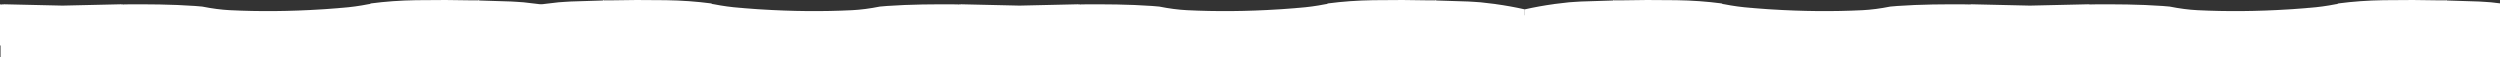 <svg width="1920" height="44" viewBox="0 0 1920 44" fill="none" xmlns="http://www.w3.org/2000/svg">
<rect x="0" y="0" width="1920" height="44" fill="#333333" stroke="none"/>
<path d="M1830.56 0.149C1846.24 -0.086 1860.79 -0.043 1874.2 0.279L1877.72 0.268C1877.99 0.358 1878.21 0.337 1878.36 0.203C1878.54 0.089 1878.71 0.04 1878.89 0.056C1878.89 0.268 1879 0.378 1879.21 0.386C1887.33 0.567 1895.5 0.824 1903.72 1.158C1905.25 1.3 1906.82 1.394 1908.41 1.441C1910.2 1.493 1911.76 1.601 1913.09 1.766C1916.88 2.233 1920.67 2.678 1924.46 3.099C1924.5 3.114 1924.54 3.13 1924.58 3.146C1932.13 4.176 1939.61 5.525 1947.03 7.196V21.255C1942.56 18.531 1938.36 21.615 1936.21 25.654C1934.16 29.487 1931.15 32.222 1927.17 33.857C1924.85 34.807 1922.09 34.695 1920.3 33.079C1918.74 31.66 1917.78 30.704 1917.42 30.213C1915.75 27.874 1914.33 26.004 1913.17 24.605C1912.05 23.264 1910.9 22.408 1909.7 22.034C1906.89 21.161 1903.02 23.797 1900.93 25.69C1900.91 25.714 1900.89 25.743 1900.88 25.774C1900.86 25.806 1900.86 25.84 1900.86 25.874C1900.87 25.908 1900.88 25.94 1900.9 25.969C1900.92 25.997 1900.94 26.021 1900.97 26.038C1901.56 26.364 1901.78 26.742 1901.63 27.17C1901.49 27.594 1901.22 27.772 1900.82 27.701C1900.47 27.642 1900.17 27.428 1899.9 27.059C1899.87 27.009 1899.82 26.968 1899.77 26.938C1899.72 26.907 1899.66 26.889 1899.6 26.884C1899.54 26.879 1899.48 26.887 1899.42 26.908C1899.37 26.929 1899.32 26.962 1899.27 27.005C1895.55 30.791 1889.35 32.708 1884.21 33.374C1884.1 33.387 1884.01 33.438 1883.95 33.516C1883.88 33.593 1883.85 33.692 1883.85 33.793C1883.89 34.532 1883.67 35.117 1883.21 35.55C1883.07 35.682 1882.91 35.781 1882.72 35.84C1882.53 35.899 1882.34 35.917 1882.14 35.894C1881.94 35.87 1881.75 35.804 1881.57 35.701C1881.4 35.598 1881.24 35.46 1881.12 35.296C1880.89 34.989 1880.82 34.58 1880.91 34.069C1880.92 34.032 1880.92 33.993 1880.91 33.955C1880.9 33.917 1880.88 33.882 1880.86 33.852C1880.84 33.821 1880.81 33.796 1880.77 33.777C1880.74 33.759 1880.7 33.748 1880.66 33.745C1873.06 33.238 1870.51 27.73 1867 22.11C1866.03 20.538 1864.99 19.413 1863.9 18.737C1860.13 16.373 1854.83 19.551 1852.18 22.411C1851.04 23.638 1849.11 25.721 1846.39 28.662C1843.4 31.905 1838.73 33.28 1834.11 33.51C1827.74 33.824 1822.88 31.068 1819.53 25.242C1819.5 25.201 1819.47 25.167 1819.43 25.144C1819.39 25.12 1819.34 25.108 1819.3 25.108C1819.25 25.109 1819.2 25.122 1819.16 25.146C1819.12 25.171 1819.09 25.206 1819.07 25.248C1818.47 26.317 1817.69 26.821 1816.71 26.758C1815.12 26.657 1814.92 24.299 1816.46 23.727C1816.99 23.526 1817.55 23.464 1818.12 23.543C1818.14 23.546 1818.16 23.544 1818.18 23.535C1818.2 23.527 1818.21 23.513 1818.22 23.495C1818.24 23.477 1818.24 23.456 1818.24 23.435C1818.24 23.413 1818.24 23.391 1818.23 23.372C1817.75 22.464 1817.12 21.605 1816.35 20.795C1813.25 17.546 1808.46 20.406 1805.73 22.824C1801.43 26.622 1798.92 28.825 1798.2 29.435C1795.97 31.333 1793.17 32.997 1790.15 33.18C1787.36 33.345 1783.38 30.938 1781.18 29.352C1777.09 26.403 1773.37 23.308 1769.07 21.574C1766.72 20.631 1764.51 20.777 1762.43 22.016C1756.44 25.583 1750.55 33.038 1742.94 27.678C1742.86 27.621 1742.77 27.584 1742.67 27.57C1742.57 27.557 1742.47 27.568 1742.38 27.601L1741.81 27.795C1741.75 27.815 1741.69 27.82 1741.63 27.811C1741.57 27.802 1741.51 27.779 1741.46 27.743C1741.41 27.707 1741.37 27.66 1741.34 27.605C1741.32 27.551 1741.3 27.491 1741.3 27.43V26.787C1741.3 26.584 1741.24 26.387 1741.11 26.227C1739.98 24.709 1738.88 22.926 1737.81 20.878C1736.88 19.097 1735.52 18.142 1733.71 18.012C1730.38 17.764 1724.54 19.168 1723.19 22.995C1722.59 24.717 1721.76 28.09 1719.99 29.192C1718.28 30.246 1716.03 30.665 1713.24 30.449C1709.34 30.139 1707.23 29.838 1706.92 29.547C1706.89 29.523 1706.86 29.504 1706.82 29.493C1706.79 29.482 1706.75 29.479 1706.72 29.482C1706.68 29.486 1706.65 29.497 1706.62 29.516C1706.59 29.534 1706.56 29.559 1706.54 29.588C1706.46 29.694 1706.43 29.788 1706.44 29.871C1706.46 30.079 1706.4 30.289 1706.28 30.462C1706.16 30.635 1705.99 30.76 1705.79 30.815C1705.58 30.871 1705.37 30.854 1705.18 30.767C1704.99 30.679 1704.84 30.527 1704.76 30.337C1704.62 30.042 1704.7 29.675 1705.01 29.234C1705.14 29.046 1705.18 28.912 1705.15 28.833C1705.08 28.695 1704.94 28.619 1704.72 28.604C1704.63 28.596 1704.54 28.563 1704.47 28.509C1702.94 27.369 1701.61 25.889 1700.49 24.068C1698.48 20.807 1694.48 21.032 1691.94 23.267C1690.59 24.462 1689.48 25.767 1688.62 27.182C1685.29 32.636 1683.68 36.31 1679.29 39.094C1679.18 39.162 1679.05 39.19 1678.93 39.171C1678.68 39.132 1678.47 39.181 1678.3 39.318C1678.23 39.369 1678.18 39.441 1678.16 39.52C1678.14 39.6 1678.15 39.685 1678.18 39.761C1678.53 40.629 1678.48 41.16 1678.03 41.352C1677.96 41.379 1677.88 41.379 1677.81 41.352L1677.51 41.24C1677.38 41.187 1677.27 41.081 1677.21 40.945C1677.15 40.81 1677.14 40.655 1677.2 40.516L1677.41 39.955C1677.42 39.911 1677.43 39.864 1677.43 39.816C1677.43 39.769 1677.41 39.724 1677.39 39.683C1677.36 39.642 1677.33 39.606 1677.29 39.58C1677.25 39.554 1677.21 39.537 1677.16 39.53C1673.68 39.031 1671.16 37.193 1669.62 34.017C1668.67 32.063 1667.62 29.285 1666.46 25.684C1665.41 22.44 1663.7 19.203 1659.84 20.241C1656.59 21.114 1654.4 24.157 1652.67 26.828C1648.99 32.507 1645.91 37.367 1638.9 37.938C1638.36 37.895 1637.84 38.096 1637.33 38.54C1637.25 38.61 1637.15 38.649 1637.05 38.652C1636.95 38.656 1636.84 38.622 1636.76 38.558C1636.61 38.444 1636.47 38.274 1636.33 38.05C1636.2 37.849 1636 37.7 1635.77 37.632C1630.35 35.928 1629.33 30.767 1627.67 25.448C1627.29 24.239 1626.09 22.406 1624.5 22.37C1620.12 22.27 1617.05 28.344 1614.96 31.363C1613.54 33.419 1611.66 34.735 1609.32 35.309C1609.09 35.363 1608.86 35.375 1608.63 35.344C1601.91 34.424 1598.29 30.083 1594.25 24.398C1593.7 23.636 1592.92 23.187 1591.9 23.054C1591.09 22.952 1590.31 23.347 1589.54 24.239C1586.57 27.671 1584.55 31.481 1581.3 34.347C1578.86 36.509 1576.2 37.222 1573.31 36.487C1569.51 35.52 1567.01 32.843 1566.45 29.081C1566.21 27.442 1565.5 23.809 1563.03 24.381C1561.56 24.717 1560.23 26.04 1559.03 28.351V28.402C1559.02 28.393 1559.02 28.385 1559.01 28.376C1559.01 28.385 1559 28.393 1559 28.402V28.351C1557.8 26.04 1556.46 24.717 1555 24.381C1552.53 23.809 1551.82 27.442 1551.57 29.081C1551.02 32.843 1548.52 35.52 1544.72 36.487C1541.83 37.222 1539.17 36.509 1536.72 34.347C1533.48 31.481 1531.46 27.671 1528.49 24.239C1527.72 23.347 1526.93 22.952 1526.13 23.054C1525.11 23.187 1524.33 23.636 1523.78 24.398C1519.74 30.083 1516.11 34.424 1509.4 35.344C1509.17 35.375 1508.93 35.363 1508.71 35.309C1506.37 34.735 1504.49 33.419 1503.06 31.363C1500.98 28.344 1497.91 22.27 1493.53 22.37C1491.94 22.406 1490.74 24.239 1490.36 25.448C1488.69 30.767 1487.68 35.928 1482.25 37.632C1482.02 37.7 1481.83 37.849 1481.7 38.05C1481.56 38.274 1481.41 38.444 1481.27 38.558C1481.19 38.622 1481.08 38.656 1480.98 38.652C1480.87 38.649 1480.77 38.61 1480.7 38.54C1480.19 38.096 1479.67 37.895 1479.13 37.938C1472.12 37.367 1469.04 32.507 1465.36 26.828C1463.62 24.157 1461.44 21.114 1458.19 20.241C1454.33 19.203 1452.62 22.44 1451.57 25.684C1450.41 29.285 1449.36 32.063 1448.41 34.017C1446.87 37.193 1444.35 39.031 1440.87 39.53C1440.82 39.537 1440.78 39.554 1440.74 39.58C1440.7 39.606 1440.66 39.642 1440.64 39.683C1440.62 39.724 1440.6 39.769 1440.6 39.816C1440.6 39.864 1440.6 39.911 1440.62 39.955L1440.83 40.516C1440.88 40.655 1440.88 40.81 1440.82 40.945C1440.76 41.081 1440.65 41.187 1440.51 41.24L1440.21 41.352C1440.14 41.379 1440.07 41.379 1440 41.352C1439.55 41.16 1439.5 40.629 1439.85 39.761C1439.88 39.685 1439.89 39.6 1439.86 39.52C1439.84 39.441 1439.8 39.369 1439.73 39.318C1439.56 39.181 1439.35 39.132 1439.1 39.171C1438.97 39.19 1438.84 39.162 1438.73 39.094C1434.35 36.31 1432.74 32.636 1429.41 27.182C1428.55 25.767 1427.44 24.462 1426.09 23.267C1423.55 21.032 1419.54 20.807 1417.54 24.068C1416.41 25.889 1415.09 27.369 1413.56 28.509C1413.49 28.563 1413.4 28.596 1413.3 28.604C1413.08 28.619 1412.94 28.695 1412.88 28.833C1412.84 28.912 1412.89 29.046 1413.02 29.234C1413.32 29.675 1413.41 30.042 1413.27 30.337C1413.18 30.527 1413.03 30.679 1412.84 30.767C1412.66 30.854 1412.44 30.871 1412.24 30.815C1412.04 30.76 1411.86 30.635 1411.75 30.462C1411.63 30.289 1411.57 30.079 1411.59 29.871C1411.6 29.788 1411.56 29.694 1411.49 29.588C1411.47 29.559 1411.44 29.534 1411.41 29.516C1411.38 29.497 1411.34 29.486 1411.31 29.482C1411.27 29.479 1411.24 29.482 1411.2 29.493C1411.17 29.504 1411.14 29.523 1411.11 29.547C1410.8 29.838 1408.69 30.139 1404.79 30.449C1401.99 30.665 1399.74 30.246 1398.04 29.192C1396.27 28.09 1395.44 24.717 1394.83 22.995C1393.49 19.168 1387.65 17.764 1384.31 18.012C1382.51 18.142 1381.14 19.097 1380.22 20.878C1379.15 22.926 1378.05 24.709 1376.91 26.227C1376.79 26.387 1376.73 26.584 1376.73 26.787V27.43C1376.73 27.491 1376.71 27.551 1376.68 27.605C1376.66 27.66 1376.62 27.707 1376.57 27.743C1376.52 27.779 1376.46 27.802 1376.4 27.811C1376.34 27.82 1376.28 27.815 1376.22 27.795L1375.65 27.601C1375.56 27.568 1375.46 27.557 1375.36 27.57C1375.26 27.584 1375.17 27.621 1375.09 27.678C1367.47 33.038 1361.59 25.583 1355.6 22.016C1353.52 20.777 1351.31 20.631 1348.96 21.574C1344.66 23.308 1340.94 26.403 1336.85 29.352C1334.64 30.938 1330.67 33.345 1327.87 33.18C1324.86 32.997 1322.05 31.333 1319.82 29.435C1319.11 28.825 1316.6 26.622 1312.3 22.824C1309.56 20.406 1304.78 17.546 1301.68 20.795C1300.9 21.605 1300.28 22.464 1299.8 23.372C1299.79 23.391 1299.78 23.413 1299.78 23.435C1299.79 23.456 1299.79 23.477 1299.8 23.495C1299.82 23.513 1299.83 23.527 1299.85 23.535C1299.87 23.544 1299.89 23.546 1299.91 23.543C1300.48 23.464 1301.03 23.526 1301.57 23.727C1303.11 24.299 1302.91 26.657 1301.31 26.758C1300.34 26.821 1299.55 26.317 1298.96 25.248C1298.94 25.206 1298.9 25.171 1298.86 25.146C1298.82 25.122 1298.78 25.109 1298.73 25.108C1298.68 25.108 1298.64 25.12 1298.6 25.144C1298.56 25.167 1298.52 25.201 1298.5 25.242C1295.15 31.068 1290.29 33.824 1283.92 33.51C1279.3 33.28 1274.63 31.905 1271.63 28.662C1268.91 25.721 1266.98 23.638 1265.85 22.411C1263.2 19.551 1257.9 16.373 1254.12 18.737C1253.04 19.413 1252 20.538 1251.02 22.11C1247.52 27.73 1244.97 33.238 1237.37 33.745C1237.33 33.748 1237.29 33.759 1237.26 33.777C1237.22 33.796 1237.19 33.821 1237.17 33.852C1237.14 33.882 1237.13 33.917 1237.12 33.955C1237.11 33.993 1237.11 34.032 1237.12 34.069C1237.21 34.58 1237.14 34.989 1236.91 35.296C1236.78 35.46 1236.63 35.598 1236.45 35.701C1236.28 35.804 1236.09 35.87 1235.89 35.894C1235.69 35.917 1235.49 35.899 1235.31 35.84C1235.12 35.781 1234.95 35.682 1234.81 35.55C1234.35 35.117 1234.14 34.532 1234.17 33.793C1234.18 33.692 1234.15 33.593 1234.08 33.516C1234.02 33.438 1233.92 33.387 1233.82 33.374C1228.67 32.708 1222.48 30.791 1218.75 27.005C1218.71 26.962 1218.66 26.929 1218.6 26.908C1218.55 26.887 1218.49 26.879 1218.43 26.884C1218.37 26.889 1218.31 26.907 1218.26 26.938C1218.2 26.968 1218.16 27.009 1218.12 27.059C1217.86 27.428 1217.55 27.642 1217.21 27.701C1216.81 27.772 1216.54 27.594 1216.4 27.17C1216.25 26.742 1216.47 26.364 1217.06 26.038C1217.09 26.021 1217.11 25.997 1217.13 25.969C1217.15 25.94 1217.16 25.908 1217.16 25.874C1217.17 25.84 1217.16 25.806 1217.15 25.774C1217.14 25.743 1217.12 25.714 1217.1 25.69C1215 23.797 1211.14 21.161 1208.33 22.034C1207.13 22.408 1205.97 23.264 1204.86 24.605C1203.7 26.004 1202.28 27.874 1200.6 30.213C1200.25 30.704 1199.29 31.66 1197.73 33.079C1195.93 34.695 1193.17 34.807 1190.86 33.857C1186.88 32.222 1183.87 29.487 1181.82 25.654C1179.66 21.615 1175.47 18.531 1171 21.255V7.196C1178.42 5.525 1185.9 4.176 1193.45 3.146C1193.49 3.13 1193.53 3.114 1193.57 3.099C1197.36 2.678 1201.15 2.233 1204.94 1.766C1206.27 1.601 1207.83 1.493 1209.62 1.441C1211.21 1.394 1212.77 1.3 1214.31 1.158C1222.52 0.824 1230.69 0.567 1238.82 0.386C1239.02 0.378 1239.13 0.268 1239.14 0.056C1239.32 0.04 1239.49 0.089 1239.67 0.203C1239.82 0.337 1240.04 0.358 1240.31 0.268L1243.82 0.279C1257.24 -0.043 1271.78 -0.086 1287.47 0.149C1299.5 0.334 1311.07 1.161 1322.18 2.627C1322.65 3.028 1323.32 3.234 1324.18 3.246C1330.91 4.583 1337.7 5.508 1344.54 6.023L1344.99 6.018L1345.42 6.082L1347.63 6.295L1357.51 7.037L1360.12 7.196C1384.36 8.733 1407.79 8.945 1430.39 7.828C1436.96 7.502 1444.07 6.575 1451.74 5.05L1457.17 4.584C1475.25 3.316 1493.43 3.222 1511.54 3.363C1511.97 3.544 1512.41 3.536 1512.88 3.34C1513.34 3.458 1513.72 3.438 1514.03 3.281L1520.83 3.44L1559.01 4.307L1597.2 3.44L1604 3.281C1604.31 3.438 1604.69 3.458 1605.15 3.34C1605.61 3.536 1606.06 3.544 1606.49 3.363C1624.6 3.222 1642.77 3.316 1660.85 4.584L1666.29 5.05C1673.95 6.575 1681.07 7.502 1687.63 7.828C1710.24 8.945 1733.67 8.733 1757.91 7.196L1760.51 7.037L1770.4 6.295L1772.6 6.082L1773.03 6.018L1773.48 6.023C1780.33 5.508 1787.12 4.583 1793.84 3.246C1794.71 3.234 1795.37 3.028 1795.85 2.627C1806.96 1.161 1818.53 0.334 1830.56 0.149Z" fill="white"/>
<path d="M511.467 0.149C495.785 -0.086 481.237 -0.043 467.823 0.279L464.309 0.268C464.037 0.358 463.822 0.337 463.665 0.203C463.492 0.089 463.318 0.04 463.141 0.056C463.133 0.268 463.025 0.378 462.816 0.386C454.694 0.567 446.524 0.824 438.308 1.158C436.775 1.3 435.212 1.394 433.62 1.441C431.831 1.493 430.27 1.601 428.938 1.766C425.148 2.233 421.358 2.678 417.568 3.099C417.529 3.114 417.489 3.13 417.45 3.146C409.902 4.176 402.418 5.525 395 7.196V21.255C399.47 18.531 403.663 21.615 405.821 25.654C407.866 29.487 410.879 32.222 414.861 33.857C417.173 34.807 419.933 34.695 421.726 33.079C423.29 31.66 424.25 30.704 424.604 30.213C426.282 27.874 427.702 26.004 428.861 24.605C429.974 23.264 431.129 22.408 432.328 22.034C435.135 21.161 439.004 23.797 441.098 25.69C441.122 25.714 441.141 25.743 441.152 25.774C441.164 25.806 441.168 25.84 441.164 25.874C441.16 25.908 441.149 25.94 441.13 25.969C441.111 25.997 441.085 26.021 441.056 26.038C440.47 26.364 440.25 26.742 440.396 27.17C440.541 27.594 440.812 27.772 441.209 27.701C441.555 27.642 441.86 27.428 442.123 27.059C442.158 27.009 442.203 26.968 442.256 26.938C442.308 26.907 442.367 26.889 442.427 26.884C442.487 26.879 442.547 26.887 442.604 26.908C442.66 26.929 442.711 26.962 442.754 27.005C446.481 30.791 452.673 32.708 457.821 33.374C457.923 33.387 458.016 33.438 458.081 33.516C458.147 33.593 458.18 33.692 458.175 33.793C458.14 34.532 458.353 35.117 458.812 35.55C458.953 35.682 459.122 35.781 459.308 35.84C459.493 35.899 459.69 35.917 459.888 35.894C460.085 35.87 460.279 35.804 460.454 35.701C460.629 35.598 460.783 35.46 460.905 35.296C461.137 34.989 461.209 34.58 461.118 34.069C461.111 34.032 461.11 33.993 461.119 33.955C461.128 33.917 461.145 33.882 461.168 33.852C461.191 33.821 461.222 33.796 461.256 33.777C461.29 33.759 461.327 33.748 461.365 33.745C468.967 33.238 471.521 27.73 475.023 22.11C476.002 20.538 477.036 19.413 478.125 18.737C481.899 16.373 487.201 19.551 489.849 22.411C490.985 23.638 492.913 25.721 495.634 28.662C498.63 31.905 503.3 33.28 507.917 33.51C514.29 33.824 519.151 31.068 522.501 25.242C522.523 25.201 522.556 25.167 522.596 25.144C522.636 25.12 522.682 25.108 522.729 25.108C522.776 25.109 522.823 25.122 522.863 25.146C522.904 25.171 522.938 25.206 522.961 25.248C523.555 26.317 524.339 26.821 525.313 26.758C526.911 26.657 527.106 24.299 525.567 23.727C525.033 23.526 524.48 23.464 523.91 23.543C523.89 23.546 523.868 23.544 523.85 23.535C523.831 23.527 523.815 23.513 523.804 23.495C523.792 23.477 523.785 23.456 523.784 23.435C523.783 23.413 523.788 23.391 523.798 23.372C524.277 22.464 524.904 21.605 525.679 20.795C528.781 17.546 533.564 20.406 536.3 22.824C540.6 26.622 543.109 28.825 543.824 29.435C546.053 31.333 548.861 32.997 551.874 33.18C554.669 33.345 558.644 30.938 560.85 29.352C564.942 26.403 568.657 23.308 572.962 21.574C575.309 20.631 577.522 20.777 579.602 22.016C585.587 25.583 591.473 33.038 599.086 27.678C599.168 27.621 599.262 27.584 599.36 27.57C599.459 27.557 599.559 27.568 599.652 27.601L600.218 27.795C600.276 27.815 600.338 27.82 600.398 27.811C600.459 27.802 600.517 27.779 600.566 27.743C600.616 27.707 600.656 27.66 600.684 27.605C600.711 27.551 600.726 27.491 600.726 27.43V26.787C600.726 26.584 600.792 26.387 600.914 26.227C602.05 24.709 603.15 22.926 604.216 20.878C605.144 19.097 606.51 18.142 608.314 18.012C611.646 17.764 617.49 19.168 618.835 22.995C619.436 24.717 620.268 28.09 622.037 29.192C623.743 30.246 625.994 30.665 628.789 30.449C632.689 30.139 634.797 29.838 635.111 29.547C635.138 29.523 635.169 29.504 635.203 29.493C635.237 29.482 635.273 29.479 635.309 29.482C635.344 29.486 635.379 29.497 635.41 29.516C635.441 29.534 635.468 29.559 635.488 29.588C635.563 29.694 635.597 29.788 635.589 29.871C635.57 30.079 635.626 30.289 635.745 30.462C635.865 30.635 636.041 30.76 636.242 30.815C636.443 30.871 636.657 30.854 636.845 30.767C637.033 30.679 637.183 30.527 637.27 30.337C637.407 30.042 637.324 29.675 637.021 29.234C636.892 29.046 636.845 28.912 636.88 28.833C636.943 28.695 637.085 28.619 637.305 28.604C637.397 28.596 637.485 28.563 637.559 28.509C639.088 27.369 640.415 25.889 641.539 24.068C643.544 20.807 647.548 21.032 650.09 23.267C651.442 24.462 652.548 25.767 653.409 27.182C656.735 32.636 658.352 36.31 662.733 39.094C662.844 39.162 662.973 39.19 663.099 39.171C663.35 39.132 663.56 39.181 663.729 39.318C663.795 39.369 663.843 39.441 663.864 39.52C663.886 39.6 663.88 39.685 663.848 39.761C663.498 40.629 663.549 41.16 664.001 41.352C664.069 41.379 664.145 41.379 664.213 41.352L664.514 41.24C664.651 41.187 664.762 41.081 664.821 40.945C664.881 40.81 664.885 40.655 664.832 40.516L664.62 39.955C664.603 39.911 664.595 39.864 664.599 39.816C664.602 39.769 664.617 39.724 664.641 39.683C664.664 39.642 664.697 39.606 664.736 39.58C664.776 39.554 664.82 39.537 664.867 39.53C668.35 39.031 670.865 37.193 672.41 34.017C673.358 32.063 674.412 29.285 675.571 25.684C676.615 22.44 678.331 19.203 682.188 20.241C685.437 21.114 687.625 24.157 689.358 26.828C693.038 32.507 696.116 37.367 703.128 37.938C703.667 37.895 704.189 38.096 704.696 38.54C704.773 38.61 704.873 38.649 704.978 38.652C705.082 38.656 705.185 38.622 705.269 38.558C705.414 38.444 705.558 38.274 705.699 38.05C705.828 37.849 706.025 37.7 706.253 37.632C711.678 35.928 712.693 30.767 714.361 25.448C714.739 24.239 715.936 22.406 717.528 22.37C721.91 22.27 724.977 28.344 727.064 31.363C728.488 33.419 730.369 34.735 732.708 35.309C732.934 35.363 733.168 35.375 733.397 35.344C740.114 34.424 743.741 30.083 747.78 24.398C748.327 23.636 749.11 23.187 750.128 23.054C750.934 22.952 751.722 23.347 752.492 24.239C755.458 27.671 757.481 31.481 760.725 34.347C763.166 36.509 765.831 37.222 768.721 36.487C772.518 35.52 775.019 32.843 775.573 29.081C775.815 27.442 776.529 23.809 779 24.381C780.463 24.717 781.796 26.04 783 28.351V28.402C783.005 28.393 783.009 28.385 783.014 28.376C783.018 28.385 783.023 28.393 783.027 28.402V28.351C784.231 26.04 785.564 24.717 787.027 24.381C789.498 23.809 790.212 27.442 790.454 29.081C791.009 32.843 793.509 35.52 797.307 36.487C800.196 37.222 802.861 36.509 805.303 34.347C808.546 31.481 810.569 27.671 813.535 24.239C814.306 23.347 815.094 22.952 815.899 23.054C816.918 23.187 817.701 23.636 818.247 24.398C822.287 30.083 825.913 34.424 832.63 35.344C832.86 35.375 833.093 35.363 833.319 35.309C835.658 34.735 837.54 33.419 838.963 31.363C841.05 28.344 844.117 22.27 848.499 22.37C850.091 22.406 851.289 24.239 851.666 25.448C853.335 30.767 854.349 35.928 859.774 37.632C860.003 37.7 860.199 37.849 860.328 38.05C860.47 38.274 860.613 38.444 860.759 38.558C860.842 38.622 860.945 38.656 861.05 38.652C861.154 38.649 861.254 38.61 861.331 38.54C861.838 38.096 862.361 37.895 862.899 37.938C869.911 37.367 872.989 32.507 876.669 26.828C878.403 24.157 880.591 21.114 883.84 20.241C887.696 19.203 889.412 22.44 890.456 25.684C891.616 29.285 892.67 32.063 893.617 34.017C895.162 37.193 897.677 39.031 901.16 39.53C901.207 39.537 901.252 39.554 901.291 39.58C901.33 39.606 901.363 39.642 901.387 39.683C901.411 39.724 901.425 39.769 901.429 39.816C901.432 39.864 901.425 39.911 901.407 39.955L901.195 40.516C901.143 40.655 901.146 40.81 901.206 40.945C901.266 41.081 901.376 41.187 901.514 41.24L901.814 41.352C901.883 41.379 901.958 41.379 902.026 41.352C902.478 41.16 902.529 40.629 902.18 39.761C902.147 39.685 902.142 39.6 902.163 39.52C902.184 39.441 902.232 39.369 902.298 39.318C902.467 39.181 902.677 39.132 902.929 39.171C903.054 39.19 903.184 39.162 903.294 39.094C907.675 36.31 909.292 32.636 912.618 27.182C913.479 25.767 914.585 24.462 915.938 23.267C918.479 21.032 922.483 20.807 924.488 24.068C925.613 25.889 926.94 27.369 928.469 28.509C928.542 28.563 928.63 28.596 928.723 28.604C928.943 28.619 929.085 28.695 929.147 28.833C929.183 28.912 929.136 29.046 929.006 29.234C928.703 29.675 928.62 30.042 928.758 30.337C928.844 30.527 928.995 30.679 929.183 30.767C929.371 30.854 929.584 30.871 929.785 30.815C929.986 30.76 930.163 30.635 930.282 30.462C930.402 30.289 930.457 30.079 930.438 29.871C930.431 29.788 930.464 29.694 930.539 29.588C930.56 29.559 930.586 29.534 930.617 29.516C930.648 29.497 930.683 29.486 930.719 29.482C930.754 29.479 930.79 29.482 930.824 29.493C930.858 29.504 930.889 29.523 930.916 29.547C931.231 29.838 933.338 30.139 937.238 30.449C940.033 30.665 942.284 30.246 943.99 29.192C945.759 28.09 946.591 24.717 947.192 22.995C948.537 19.168 954.381 17.764 957.713 18.012C959.517 18.142 960.884 19.097 961.812 20.878C962.877 22.926 963.977 24.709 965.113 26.227C965.236 26.387 965.302 26.584 965.302 26.787V27.43C965.301 27.491 965.316 27.551 965.344 27.605C965.371 27.66 965.411 27.707 965.461 27.743C965.511 27.779 965.568 27.802 965.629 27.811C965.689 27.82 965.752 27.815 965.81 27.795L966.375 27.601C966.468 27.568 966.569 27.557 966.667 27.57C966.765 27.584 966.859 27.621 966.941 27.678C974.554 33.038 980.44 25.583 986.426 22.016C988.505 20.777 990.719 20.631 993.065 21.574C997.37 23.308 1001.09 26.403 1005.18 29.352C1007.38 30.938 1011.36 33.345 1014.15 33.18C1017.17 32.997 1019.97 31.333 1022.2 29.435C1022.92 28.825 1025.43 26.622 1029.73 22.824C1032.46 20.406 1037.25 17.546 1040.35 20.795C1041.12 21.605 1041.75 22.464 1042.23 23.372C1042.24 23.391 1042.24 23.413 1042.24 23.435C1042.24 23.456 1042.24 23.477 1042.22 23.495C1042.21 23.513 1042.2 23.527 1042.18 23.535C1042.16 23.544 1042.14 23.546 1042.12 23.543C1041.55 23.464 1040.99 23.526 1040.46 23.727C1038.92 24.299 1039.12 26.657 1040.71 26.758C1041.69 26.821 1042.47 26.317 1043.07 25.248C1043.09 25.206 1043.12 25.171 1043.16 25.146C1043.2 25.122 1043.25 25.109 1043.3 25.108C1043.34 25.108 1043.39 25.12 1043.43 25.144C1043.47 25.167 1043.5 25.201 1043.53 25.242C1046.88 31.068 1051.74 33.824 1058.11 33.51C1062.73 33.28 1067.4 31.905 1070.39 28.662C1073.11 25.721 1075.04 23.638 1076.18 22.411C1078.83 19.551 1084.13 16.373 1087.9 18.737C1088.99 19.413 1090.03 20.538 1091 22.11C1094.51 27.73 1097.06 33.238 1104.66 33.745C1104.7 33.748 1104.74 33.759 1104.77 33.777C1104.81 33.796 1104.84 33.821 1104.86 33.852C1104.88 33.882 1104.9 33.917 1104.91 33.955C1104.92 33.993 1104.92 34.032 1104.91 34.069C1104.82 34.58 1104.89 34.989 1105.12 35.296C1105.24 35.46 1105.4 35.598 1105.57 35.701C1105.75 35.804 1105.94 35.87 1106.14 35.894C1106.34 35.917 1106.53 35.899 1106.72 35.84C1106.91 35.781 1107.07 35.682 1107.21 35.55C1107.67 35.117 1107.89 34.532 1107.85 33.793C1107.85 33.692 1107.88 33.593 1107.95 33.516C1108.01 33.438 1108.1 33.387 1108.21 33.374C1113.35 32.708 1119.55 30.791 1123.27 27.005C1123.32 26.962 1123.37 26.929 1123.42 26.908C1123.48 26.887 1123.54 26.879 1123.6 26.884C1123.66 26.889 1123.72 26.907 1123.77 26.938C1123.82 26.968 1123.87 27.009 1123.9 27.059C1124.17 27.428 1124.47 27.642 1124.82 27.701C1125.22 27.772 1125.49 27.594 1125.63 27.17C1125.78 26.742 1125.56 26.364 1124.97 26.038C1124.94 26.021 1124.92 25.997 1124.9 25.969C1124.88 25.94 1124.87 25.908 1124.86 25.874C1124.86 25.84 1124.86 25.806 1124.88 25.774C1124.89 25.743 1124.91 25.714 1124.93 25.69C1127.02 23.797 1130.89 21.161 1133.7 22.034C1134.9 22.408 1136.05 23.264 1137.17 24.605C1138.33 26.004 1139.75 27.874 1141.42 30.213C1141.78 30.704 1142.74 31.66 1144.3 33.079C1146.09 34.695 1148.85 34.807 1151.17 33.857C1155.15 32.222 1158.16 29.487 1160.21 25.654C1162.36 21.615 1166.56 18.531 1171.03 21.255V7.196C1163.61 5.525 1156.13 4.176 1148.58 3.146C1148.54 3.13 1148.5 3.114 1148.46 3.099C1144.67 2.678 1140.88 2.233 1137.09 1.766C1135.76 1.601 1134.2 1.493 1132.41 1.441C1130.82 1.394 1129.25 1.3 1127.72 1.158C1119.5 0.824 1111.33 0.567 1103.21 0.386C1103 0.378 1102.89 0.268 1102.89 0.056C1102.71 0.04 1102.54 0.089 1102.36 0.203C1102.21 0.337 1101.99 0.358 1101.72 0.268L1098.2 0.279C1084.79 -0.043 1070.24 -0.086 1054.56 0.149C1042.53 0.334 1030.96 1.161 1019.85 2.627C1019.37 3.028 1018.71 3.234 1017.84 3.246C1011.12 4.583 1004.33 5.508 997.482 6.023L997.034 6.018L996.604 6.082L994.398 6.295L984.515 7.037L981.908 7.196C957.667 8.733 934.242 8.945 911.633 7.828C905.067 7.502 897.953 6.575 890.291 5.05L884.854 4.584C866.774 3.316 848.599 3.222 830.489 3.363C830.061 3.544 829.614 3.536 829.15 3.34C828.691 3.458 828.306 3.438 827.995 3.281L821.195 3.44L783.014 4.307L744.832 3.44L738.032 3.281C737.722 3.438 737.337 3.458 736.877 3.34C736.413 3.536 735.967 3.544 735.538 3.363C717.428 3.222 699.253 3.316 681.173 4.584L675.736 5.05C668.074 6.575 660.96 7.502 654.395 7.828C631.785 8.945 608.36 8.733 584.119 7.196L581.513 7.037L571.629 6.295L569.424 6.082L568.993 6.018L568.545 6.023C561.697 5.508 554.909 4.583 548.183 3.246C547.322 3.234 546.652 3.028 546.177 2.627C535.071 1.161 523.501 0.334 511.467 0.149Z" fill="white"/>
<path d="M319.561 0.149C335.243 -0.086 349.79 -0.043 363.204 0.279L366.719 0.268C366.99 0.358 367.205 0.337 367.362 0.203C367.535 0.089 367.71 0.04 367.887 0.056C367.895 0.268 368.003 0.378 368.211 0.386C376.333 0.567 384.503 0.824 392.72 1.158C394.253 1.3 395.815 1.394 397.407 1.441C399.196 1.493 400.757 1.601 402.09 1.766C405.88 2.233 409.669 2.678 413.459 3.099C413.498 3.114 413.538 3.13 413.577 3.146C421.125 4.176 428.609 5.525 436.027 7.196V21.255C431.557 18.531 427.364 21.615 425.206 25.654C423.162 29.487 420.148 32.222 416.166 33.857C413.854 34.807 411.094 34.695 409.302 33.079C407.737 31.66 406.778 30.704 406.424 30.213C404.745 27.874 403.326 26.004 402.166 24.605C401.054 23.264 399.898 22.408 398.699 22.034C395.892 21.161 392.023 23.797 389.93 25.69C389.905 25.714 389.887 25.743 389.875 25.774C389.863 25.806 389.859 25.84 389.863 25.874C389.867 25.908 389.879 25.94 389.897 25.969C389.916 25.997 389.942 26.021 389.972 26.038C390.557 26.364 390.777 26.742 390.632 27.17C390.486 27.594 390.215 27.772 389.818 27.701C389.473 27.642 389.168 27.428 388.904 27.059C388.87 27.009 388.824 26.968 388.771 26.938C388.719 26.907 388.661 26.889 388.601 26.884C388.541 26.879 388.48 26.887 388.424 26.908C388.367 26.929 388.316 26.962 388.273 27.005C384.547 30.791 378.354 32.708 373.206 33.374C373.105 33.387 373.012 33.438 372.946 33.516C372.881 33.593 372.847 33.692 372.853 33.793C372.888 34.532 372.675 35.117 372.215 35.55C372.074 35.682 371.905 35.781 371.72 35.84C371.535 35.899 371.337 35.917 371.14 35.894C370.942 35.87 370.749 35.804 370.573 35.701C370.398 35.598 370.245 35.46 370.122 35.296C369.89 34.989 369.819 34.58 369.909 34.069C369.917 34.032 369.917 33.993 369.908 33.955C369.9 33.917 369.883 33.882 369.859 33.852C369.836 33.821 369.806 33.796 369.771 33.777C369.738 33.759 369.701 33.748 369.662 33.745C362.061 33.238 359.507 27.73 356.004 22.11C355.025 20.538 353.991 19.413 352.902 18.737C349.128 16.373 343.826 19.551 341.179 22.411C340.043 23.638 338.114 25.721 335.394 28.662C332.398 31.905 327.728 33.28 323.11 33.51C316.738 33.824 311.876 31.068 308.526 25.242C308.504 25.201 308.472 25.167 308.432 25.144C308.391 25.12 308.345 25.108 308.298 25.108C308.251 25.109 308.205 25.122 308.164 25.146C308.123 25.171 308.089 25.206 308.066 25.248C307.473 26.317 306.689 26.821 305.714 26.758C304.116 26.657 303.921 24.299 305.46 23.727C305.995 23.526 306.547 23.464 307.117 23.543C307.138 23.546 307.159 23.544 307.178 23.535C307.196 23.527 307.212 23.513 307.224 23.495C307.235 23.477 307.242 23.456 307.243 23.435C307.244 23.413 307.239 23.391 307.229 23.372C306.75 22.464 306.123 21.605 305.349 20.795C302.247 17.546 297.464 20.406 294.728 22.824C290.427 26.622 287.919 28.825 287.203 29.435C284.974 31.333 282.167 32.997 279.153 33.18C276.358 33.345 272.383 30.938 270.178 29.352C266.085 26.403 262.37 23.308 258.065 21.574C255.719 20.631 253.505 20.777 251.426 22.016C245.44 25.583 239.555 33.038 231.941 27.678C231.859 27.621 231.765 27.584 231.667 27.57C231.569 27.557 231.468 27.568 231.375 27.601L230.81 27.795C230.752 27.815 230.689 27.82 230.629 27.811C230.568 27.802 230.511 27.779 230.461 27.743C230.411 27.707 230.371 27.66 230.344 27.605C230.316 27.551 230.301 27.491 230.302 27.43V26.787C230.302 26.584 230.236 26.387 230.113 26.227C228.977 24.709 227.877 22.926 226.812 20.878C225.884 19.097 224.517 18.142 222.713 18.012C219.381 17.764 213.537 19.168 212.192 22.995C211.591 24.717 210.759 28.09 208.99 29.192C207.284 30.246 205.033 30.665 202.238 30.449C198.338 30.139 196.231 29.838 195.916 29.547C195.889 29.523 195.858 29.504 195.824 29.493C195.79 29.482 195.754 29.479 195.719 29.482C195.683 29.486 195.648 29.497 195.617 29.516C195.586 29.534 195.56 29.559 195.539 29.588C195.464 29.694 195.431 29.788 195.438 29.871C195.457 30.079 195.402 30.289 195.282 30.462C195.163 30.635 194.986 30.76 194.785 30.815C194.584 30.871 194.371 30.854 194.183 30.767C193.995 30.679 193.844 30.527 193.758 30.337C193.62 30.042 193.703 29.675 194.006 29.234C194.136 29.046 194.183 28.912 194.147 28.833C194.085 28.695 193.943 28.619 193.723 28.604C193.63 28.596 193.542 28.563 193.469 28.509C191.94 27.369 190.613 25.889 189.488 24.068C187.483 20.807 183.479 21.032 180.938 23.267C179.585 24.462 178.479 25.767 177.618 27.182C174.292 32.636 172.675 36.31 168.294 39.094C168.184 39.162 168.054 39.19 167.929 39.171C167.677 39.132 167.467 39.181 167.298 39.318C167.232 39.369 167.184 39.441 167.163 39.52C167.142 39.6 167.147 39.685 167.18 39.761C167.529 40.629 167.478 41.16 167.026 41.352C166.958 41.379 166.883 41.379 166.814 41.352L166.514 41.24C166.376 41.187 166.266 41.081 166.206 40.945C166.146 40.81 166.143 40.655 166.195 40.516L166.407 39.955C166.425 39.911 166.432 39.864 166.429 39.816C166.425 39.769 166.411 39.724 166.387 39.683C166.363 39.642 166.33 39.606 166.291 39.58C166.252 39.554 166.207 39.537 166.16 39.53C162.677 39.031 160.162 37.193 158.617 34.017C157.67 32.063 156.616 29.285 155.456 25.684C154.412 22.44 152.696 19.203 148.84 20.241C145.591 21.114 143.403 24.157 141.669 26.828C137.989 32.507 134.911 37.367 127.899 37.938C127.361 37.895 126.838 38.096 126.331 38.54C126.254 38.61 126.154 38.649 126.05 38.652C125.945 38.656 125.842 38.622 125.759 38.558C125.613 38.444 125.47 38.274 125.328 38.05C125.199 37.849 125.003 37.7 124.774 37.632C119.349 35.928 118.335 30.767 116.666 25.448C116.289 24.239 115.091 22.406 113.499 22.37C109.117 22.27 106.05 28.344 103.963 31.363C102.54 33.419 100.658 34.735 98.319 35.309C98.094 35.363 97.86 35.375 97.63 35.344C90.913 34.424 87.287 30.083 83.247 24.398C82.701 23.636 81.918 23.187 80.899 23.054C80.094 22.952 79.306 23.347 78.535 24.239C75.569 27.671 73.546 31.481 70.303 34.347C67.861 36.509 65.196 37.222 62.307 36.487C58.509 35.52 56.008 32.843 55.454 29.081C55.212 27.442 54.498 23.809 52.027 24.381C50.564 24.717 49.231 26.04 48.027 28.351V28.402C48.023 28.393 48.018 28.385 48.014 28.376C48.009 28.385 48.005 28.393 48 28.402V28.351C46.796 26.04 45.463 24.717 44 24.381C41.529 23.809 40.815 27.442 40.573 29.081C40.019 32.843 37.518 35.52 33.721 36.487C30.831 37.222 28.166 36.509 25.725 34.347C22.481 31.481 20.458 27.671 17.492 24.239C16.722 23.347 15.934 22.952 15.128 23.054C14.11 23.187 13.327 23.636 12.78 24.398C8.741 30.083 5.114 34.424 -1.603 35.344C-1.832 35.375 -2.066 35.363 -2.292 35.309C-4.631 34.735 -6.512 33.419 -7.936 31.363C-10.023 28.344 -13.09 22.27 -17.472 22.37C-19.064 22.406 -20.261 24.239 -20.639 25.448C-22.308 30.767 -23.322 35.928 -28.747 37.632C-28.975 37.7 -29.172 37.849 -29.301 38.05C-29.442 38.274 -29.586 38.444 -29.731 38.558C-29.814 38.622 -29.918 38.656 -30.023 38.652C-30.127 38.649 -30.227 38.61 -30.304 38.54C-30.811 38.096 -31.334 37.895 -31.872 37.938C-38.884 37.367 -41.962 32.507 -45.642 26.828C-47.375 24.157 -49.563 21.114 -52.812 20.241C-56.669 19.203 -58.385 22.44 -59.429 25.684C-60.588 29.285 -61.642 32.063 -62.59 34.017C-64.135 37.193 -66.65 39.031 -70.133 39.53C-70.18 39.537 -70.225 39.554 -70.264 39.58C-70.303 39.606 -70.335 39.642 -70.359 39.683C-70.383 39.724 -70.398 39.769 -70.401 39.816C-70.405 39.864 -70.397 39.911 -70.38 39.955L-70.168 40.516C-70.115 40.655 -70.119 40.81 -70.179 40.945C-70.238 41.081 -70.349 41.187 -70.486 41.24L-70.787 41.352C-70.855 41.379 -70.931 41.379 -70.999 41.352C-71.451 41.16 -71.502 40.629 -71.152 39.761C-71.12 39.685 -71.114 39.6 -71.136 39.52C-71.157 39.441 -71.205 39.369 -71.27 39.318C-71.439 39.181 -71.65 39.132 -71.901 39.171C-72.027 39.19 -72.156 39.162 -72.267 39.094C-76.648 36.31 -78.265 32.636 -81.591 27.182C-82.452 25.767 -83.558 24.462 -84.91 23.267C-87.452 21.032 -91.456 20.807 -93.461 24.068C-94.585 25.889 -95.912 27.369 -97.441 28.509C-97.515 28.563 -97.603 28.596 -97.695 28.604C-97.915 28.619 -98.057 28.695 -98.12 28.833C-98.156 28.912 -98.108 29.046 -97.978 29.234C-97.676 29.675 -97.593 30.042 -97.731 30.337C-97.817 30.527 -97.967 30.679 -98.155 30.767C-98.343 30.854 -98.557 30.871 -98.758 30.815C-98.959 30.76 -99.135 30.635 -99.255 30.462C-99.374 30.289 -99.43 30.079 -99.411 29.871C-99.403 29.788 -99.437 29.694 -99.512 29.588C-99.532 29.559 -99.559 29.534 -99.59 29.516C-99.621 29.497 -99.656 29.486 -99.691 29.482C-99.727 29.479 -99.763 29.482 -99.797 29.493C-99.831 29.504 -99.862 29.523 -99.889 29.547C-100.203 29.838 -102.311 30.139 -106.211 30.449C-109.006 30.665 -111.257 30.246 -112.963 29.192C-114.732 28.09 -115.564 24.717 -116.165 22.995C-117.51 19.168 -123.354 17.764 -126.686 18.012C-128.49 18.142 -129.856 19.097 -130.784 20.878C-131.85 22.926 -132.95 24.709 -134.086 26.227C-134.208 26.387 -134.275 26.584 -134.274 26.787V27.43C-134.274 27.491 -134.289 27.551 -134.316 27.605C-134.344 27.66 -134.384 27.707 -134.434 27.743C-134.483 27.779 -134.541 27.802 -134.602 27.811C-134.662 27.82 -134.724 27.815 -134.782 27.795L-135.348 27.601C-135.441 27.568 -135.541 27.557 -135.64 27.57C-135.738 27.584 -135.832 27.621 -135.914 27.678C-143.527 33.038 -149.413 25.583 -155.398 22.016C-157.478 20.777 -159.691 20.631 -162.038 21.574C-166.343 23.308 -170.058 26.403 -174.15 29.352C-176.356 30.938 -180.331 33.345 -183.126 33.18C-186.139 32.997 -188.947 31.333 -191.176 29.435C-191.891 28.825 -194.4 26.622 -198.7 22.824C-201.436 20.406 -206.219 17.546 -209.321 20.795C-210.096 21.605 -210.723 22.464 -211.202 23.372C-211.212 23.391 -211.217 23.413 -211.216 23.435C-211.215 23.456 -211.208 23.477 -211.196 23.495C-211.185 23.513 -211.169 23.527 -211.15 23.535C-211.132 23.544 -211.11 23.546 -211.09 23.543C-210.52 23.464 -209.967 23.526 -209.433 23.727C-207.894 24.299 -208.089 26.657 -209.687 26.758C-210.661 26.821 -211.445 26.317 -212.039 25.248C-212.062 25.206 -212.096 25.171 -212.137 25.146C-212.177 25.122 -212.224 25.109 -212.271 25.108C-212.318 25.108 -212.364 25.12 -212.404 25.144C-212.444 25.167 -212.477 25.201 -212.499 25.242C-215.849 31.068 -220.71 33.824 -227.083 33.51C-231.7 33.28 -236.37 31.905 -239.366 28.662C-242.087 25.721 -244.015 23.638 -245.151 22.411C-247.799 19.551 -253.101 16.373 -256.875 18.737C-257.964 19.413 -258.998 20.538 -259.977 22.11C-263.479 27.73 -266.033 33.238 -273.635 33.745C-273.673 33.748 -273.71 33.759 -273.744 33.777C-273.778 33.796 -273.809 33.821 -273.832 33.852C-273.855 33.882 -273.872 33.917 -273.881 33.955C-273.89 33.993 -273.889 34.032 -273.882 34.069C-273.791 34.58 -273.863 34.989 -274.095 35.296C-274.217 35.46 -274.371 35.598 -274.546 35.701C-274.721 35.804 -274.915 35.87 -275.112 35.894C-275.31 35.917 -275.507 35.899 -275.692 35.84C-275.878 35.781 -276.046 35.682 -276.188 35.55C-276.647 35.117 -276.86 34.532 -276.825 33.793C-276.82 33.692 -276.853 33.593 -276.919 33.516C-276.985 33.438 -277.077 33.387 -277.179 33.374C-282.327 32.708 -288.519 30.791 -292.246 27.005C-292.289 26.962 -292.34 26.929 -292.396 26.908C-292.453 26.887 -292.513 26.879 -292.573 26.884C-292.633 26.889 -292.692 26.907 -292.744 26.938C-292.797 26.968 -292.842 27.009 -292.877 27.059C-293.14 27.428 -293.445 27.642 -293.791 27.701C-294.188 27.772 -294.459 27.594 -294.604 27.17C-294.75 26.742 -294.53 26.364 -293.944 26.038C-293.915 26.021 -293.889 25.997 -293.87 25.969C-293.851 25.94 -293.84 25.908 -293.836 25.874C-293.832 25.84 -293.836 25.806 -293.848 25.774C-293.859 25.743 -293.878 25.714 -293.902 25.69C-295.996 23.797 -299.865 21.161 -302.672 22.034C-303.871 22.408 -305.026 23.264 -306.139 24.605C-307.298 26.004 -308.718 27.874 -310.396 30.213C-310.75 30.704 -311.71 31.66 -313.274 33.079C-315.067 34.695 -317.827 34.807 -320.139 33.857C-324.121 32.222 -327.134 29.487 -329.179 25.654C-331.337 21.615 -335.53 18.531 -340 21.255V7.196C-332.582 5.525 -325.098 4.176 -317.55 3.146C-317.511 3.13 -317.471 3.114 -317.432 3.099C-313.642 2.678 -309.852 2.233 -306.062 1.766C-304.73 1.601 -303.169 1.493 -301.38 1.441C-299.788 1.394 -298.225 1.3 -296.692 1.158C-288.476 0.824 -280.306 0.567 -272.184 0.386C-271.975 0.378 -271.867 0.268 -271.859 0.056C-271.683 0.04 -271.508 0.089 -271.335 0.203C-271.178 0.337 -270.963 0.358 -270.691 0.268L-267.177 0.279C-253.763 -0.043 -239.215 -0.086 -223.533 0.149C-211.499 0.334 -199.929 1.161 -188.823 2.627C-188.348 3.028 -187.678 3.234 -186.817 3.246C-180.091 4.583 -173.303 5.508 -166.455 6.023L-166.007 6.018L-165.576 6.082L-163.371 6.295L-153.487 7.037L-150.881 7.196C-126.64 8.733 -103.215 8.945 -80.606 7.828C-74.04 7.502 -66.926 6.575 -59.264 5.05L-53.827 4.584C-35.747 3.316 -17.572 3.222 0.538 3.363C0.967 3.544 1.413 3.536 1.877 3.34C2.337 3.458 2.722 3.438 3.032 3.281L9.832 3.44L48.014 4.307L86.195 3.44L92.995 3.281C93.306 3.438 93.691 3.458 94.15 3.34C94.614 3.536 95.061 3.544 95.489 3.363C113.599 3.222 131.774 3.316 149.854 4.584L155.291 5.05C162.953 6.575 170.067 7.502 176.633 7.828C199.242 8.945 222.667 8.733 246.908 7.196L249.515 7.037L259.398 6.295L261.604 6.082L262.034 6.018L262.482 6.023C269.331 5.508 276.118 4.583 282.845 3.246C283.706 3.234 284.375 3.028 284.851 2.627C295.957 1.161 307.527 0.334 319.561 0.149Z" fill="white"/>
<rect x="0.411" y="11.729" width="1920" height="36" fill="white"/>
</svg>
